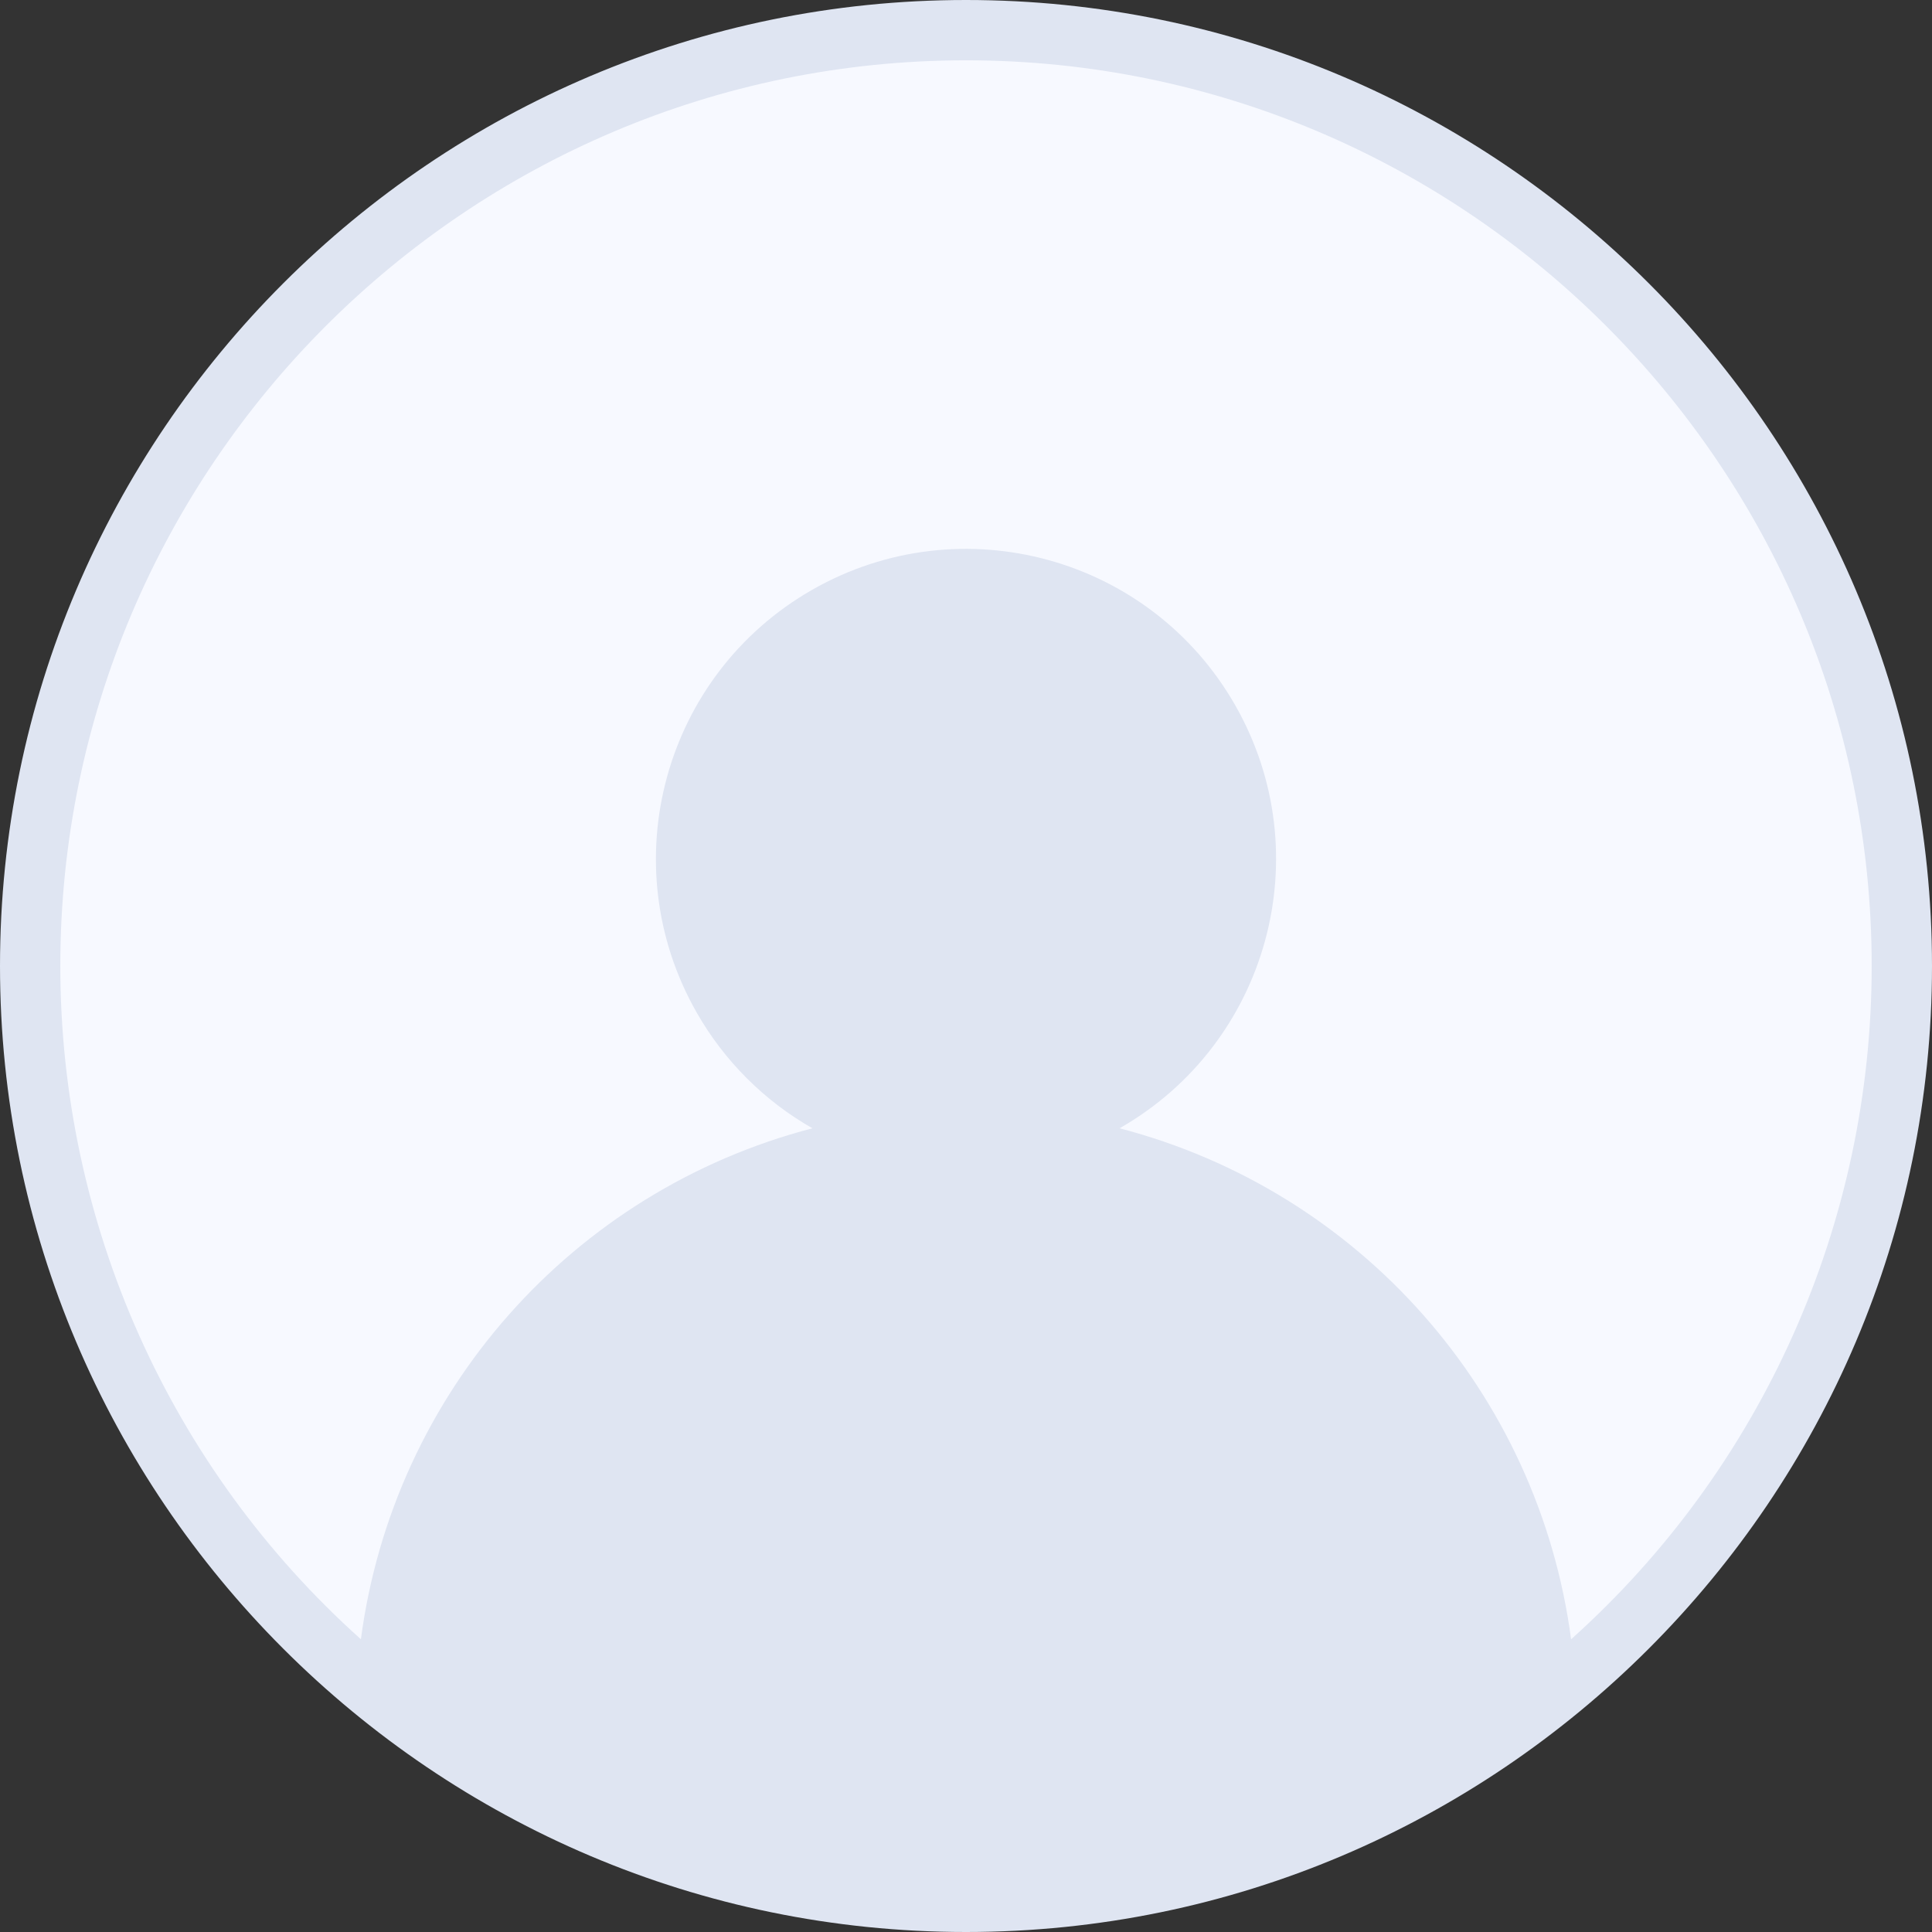 <svg xmlns="http://www.w3.org/2000/svg" id="Layer_2" data-name="Layer 2" viewBox="0 0 137.74 137.74"><rect x="0" y="0" width="137.74" height="137.74" fill="#333333" stroke="none"/><defs><style>      .cls-1 {        fill: #f7f9ff;      }      .cls-1, .cls-2 {        fill-rule: evenodd;      }      .cls-2 {        fill: #dfe5f2;      }    </style></defs><g id="Layer_1-2" data-name="Layer 1"><g><path class="cls-1" d="m68.87.54C31.19.54.54,31.19.54,68.87s30.65,68.33,68.33,68.33,68.33-30.65,68.33-68.33S106.55.54,68.87.54Z"></path><path class="cls-2" d="m112.01,116.87c-2.33-17.56-15.05-31.96-32.19-36.43,10.6-6.05,14.3-19.54,8.25-30.15s-19.54-14.3-30.15-8.25c-10.6,6.05-14.3,19.54-8.25,30.15,1.96,3.44,4.81,6.29,8.25,8.25-17.14,4.47-29.87,18.87-32.19,36.43-13.64-12.22-21.43-29.68-21.43-48C4.3,33.27,33.27,4.3,68.87,4.3s64.57,28.97,64.57,64.57c0,18.32-7.78,35.77-21.43,48h0ZM68.87,0C30.9,0,0,30.9,0,68.87s30.9,68.87,68.87,68.87,68.87-30.9,68.87-68.87S106.85,0,68.87,0Z"></path></g></g></svg>
